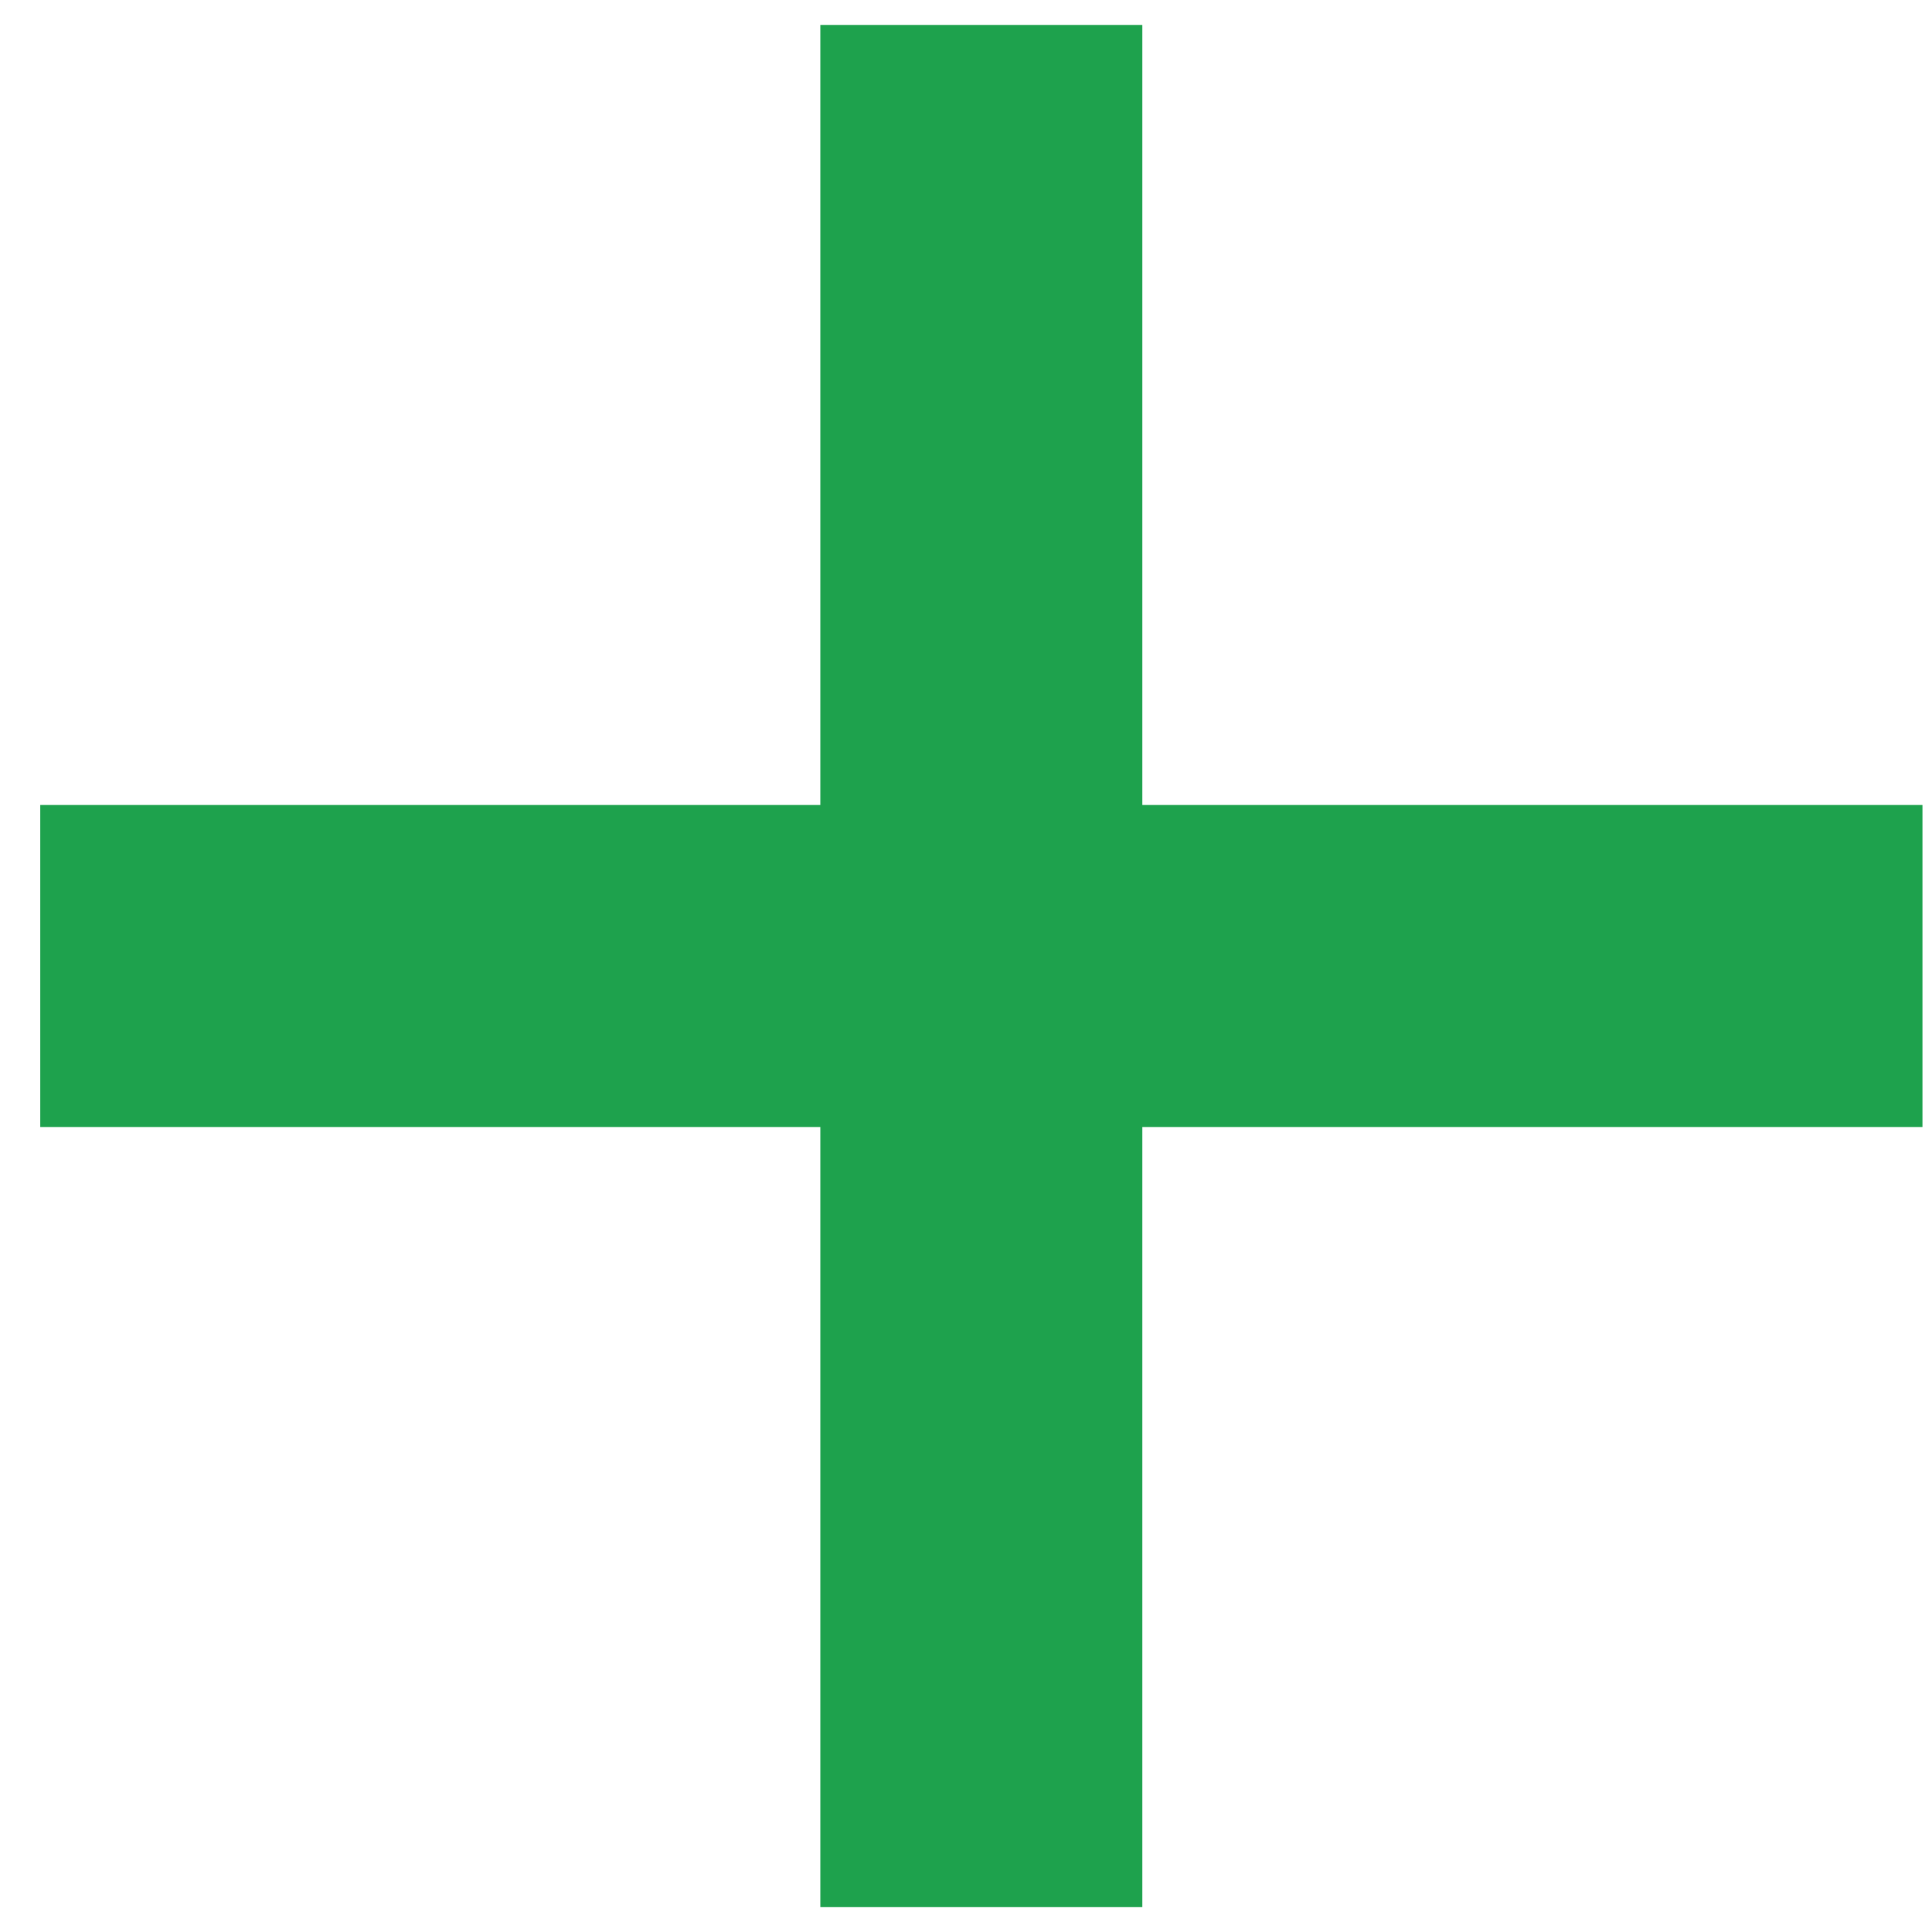 <svg width="30" height="30" viewBox="0 0 30 30" fill="none" xmlns="http://www.w3.org/2000/svg">
<path d="M15.238 0.387V29.614" stroke="#1EA24D" stroke-width="5"/>
<path d="M0.625 15H29.852" stroke="#1EA24D" stroke-width="5"/>
</svg>
